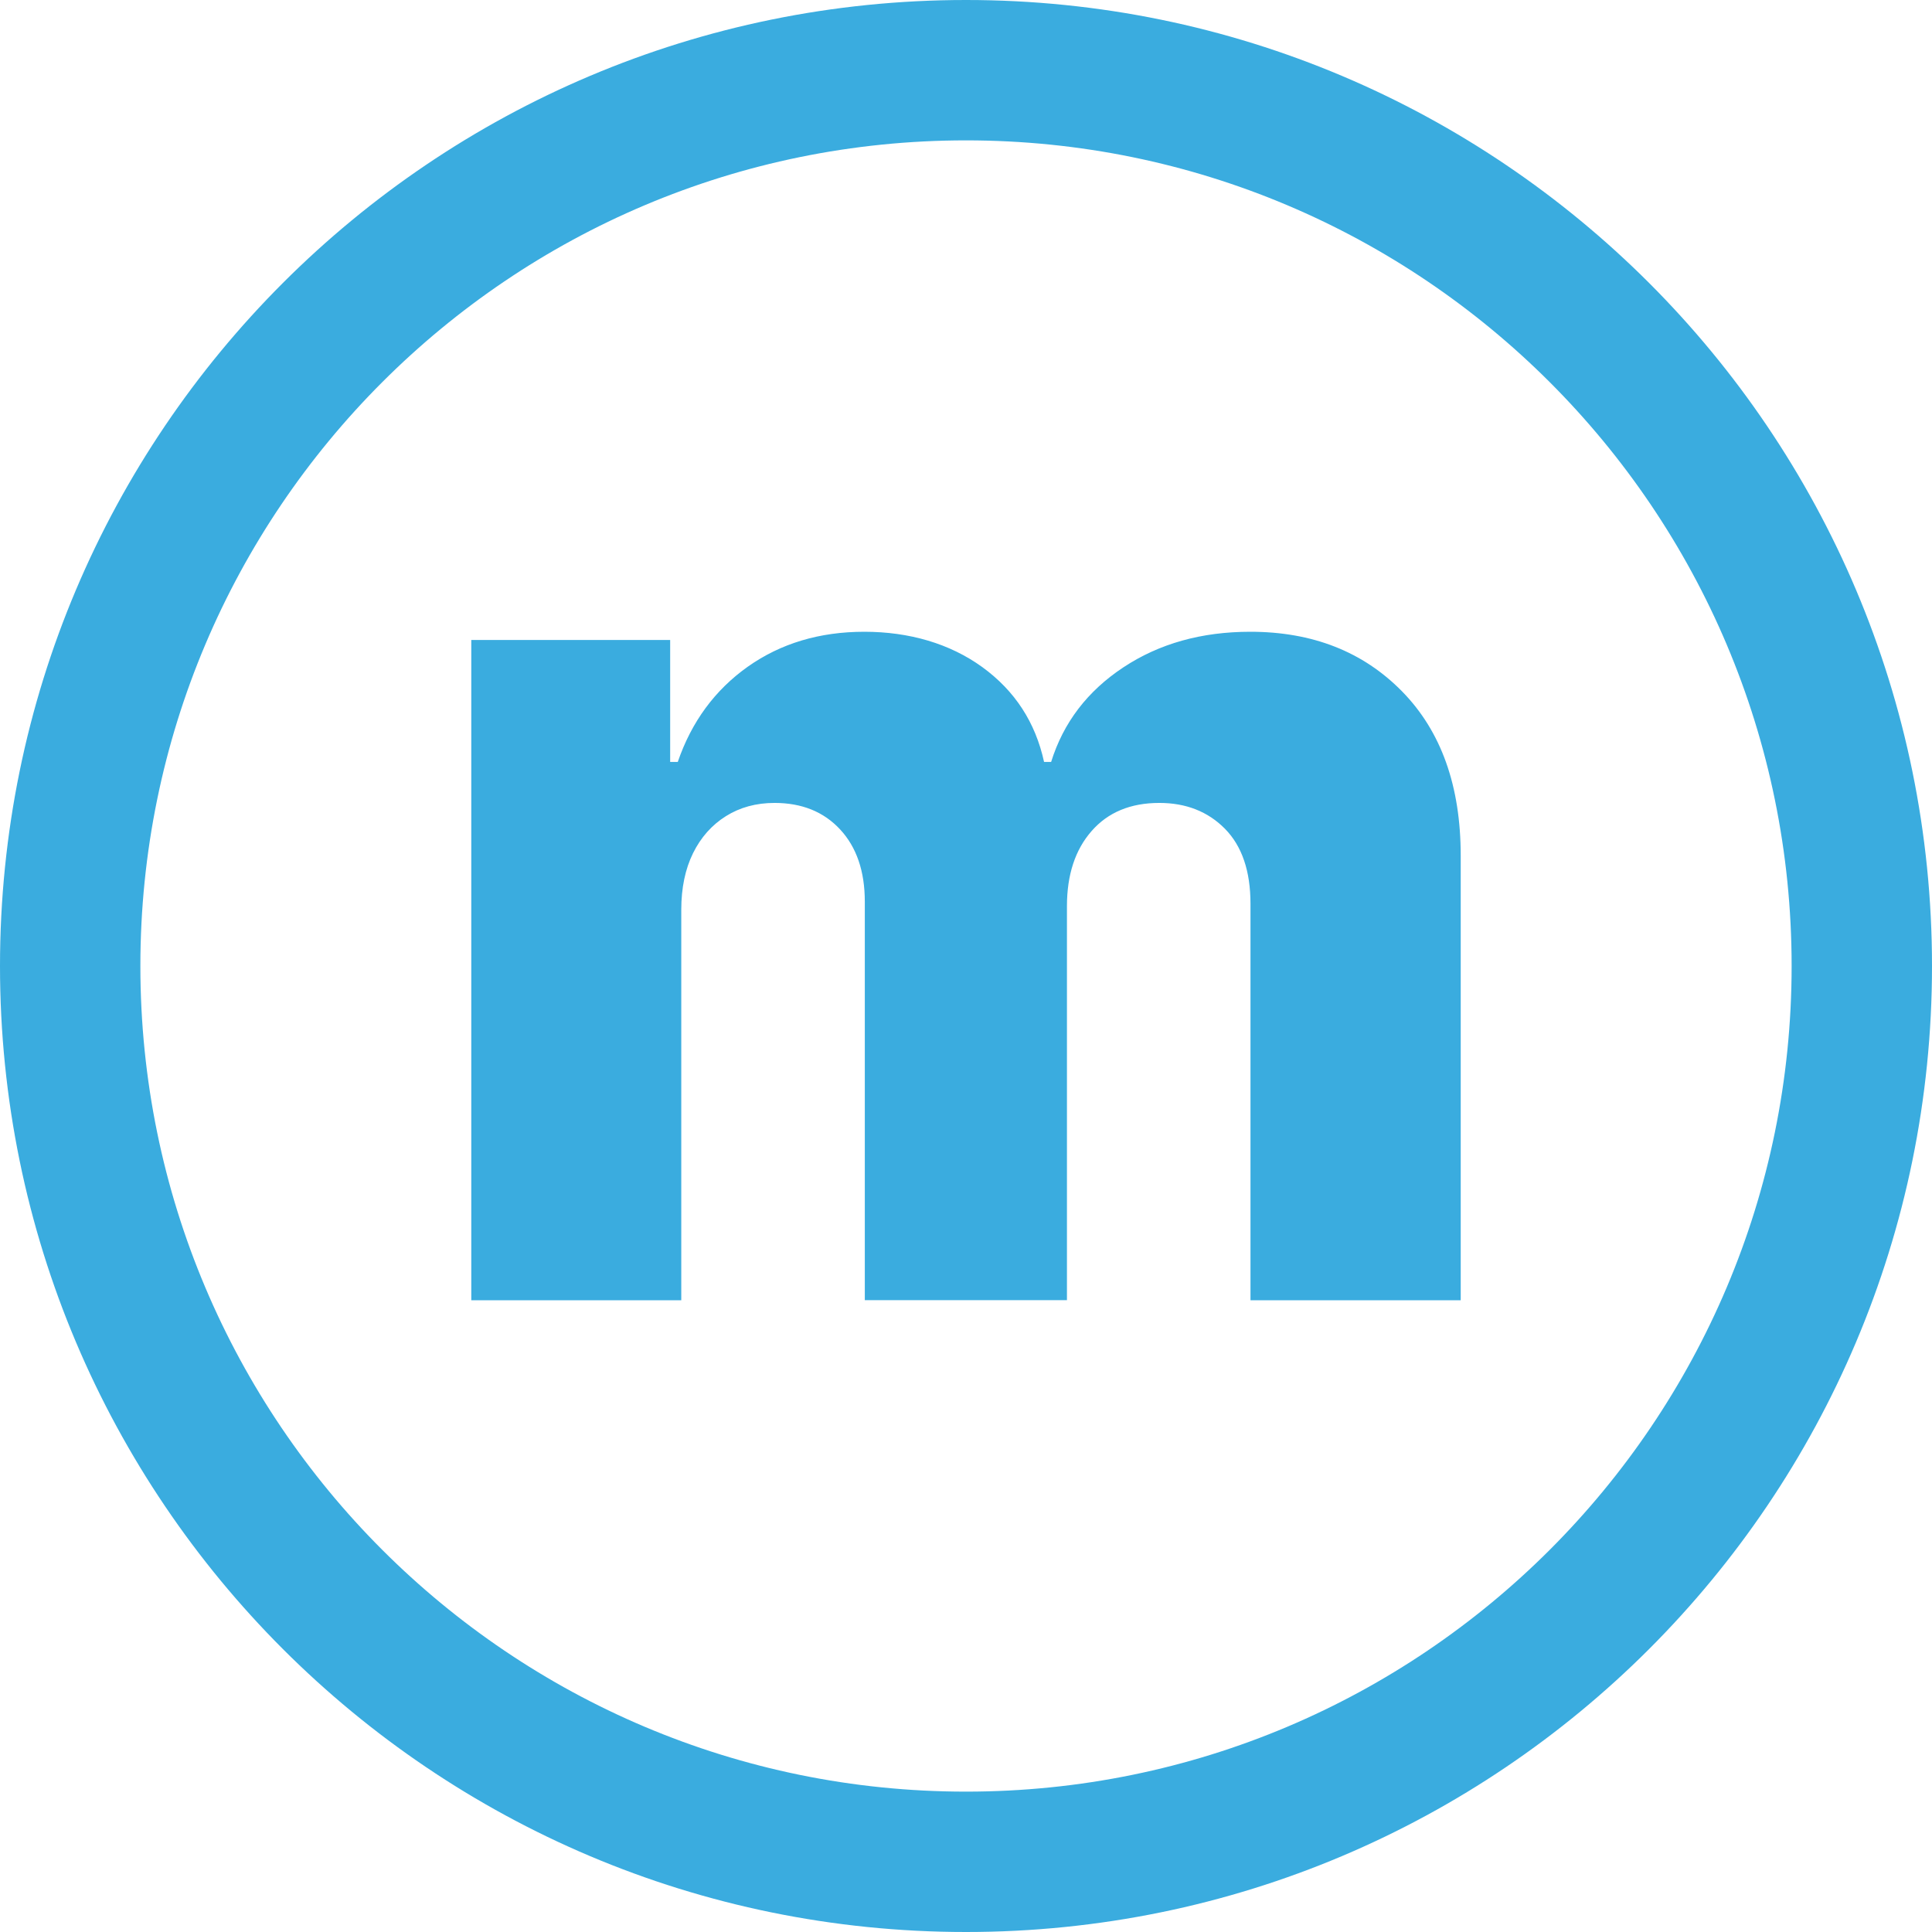 <svg width="32" height="32" viewBox="0 0 32 32" fill="none" xmlns="http://www.w3.org/2000/svg">
<path fill-rule="evenodd" clip-rule="evenodd" d="M2.325 16C2.325 8.448 8.448 2.325 16 2.325C23.552 2.325 29.675 8.448 29.675 16C29.675 23.552 23.552 29.675 16 29.675C8.448 29.675 2.325 23.552 2.325 16ZM16 0C7.163 0 0 7.163 0 16C0 24.837 7.163 32 16 32C24.837 32 32 24.837 32 16C32 7.163 24.837 0 16 0ZM7.806 10.6V21.536H11.284V15.068C11.284 14.706 11.35 14.393 11.479 14.131C11.609 13.868 11.79 13.665 12.022 13.519C12.254 13.373 12.523 13.299 12.829 13.299C13.281 13.299 13.643 13.445 13.915 13.738C14.187 14.031 14.324 14.43 14.324 14.935V21.535H17.672V15.009C17.672 14.489 17.809 14.073 18.081 13.764C18.352 13.454 18.726 13.299 19.202 13.299C19.645 13.299 20.008 13.442 20.29 13.728C20.571 14.014 20.712 14.428 20.712 14.97V21.536H24.194V14.172C24.194 13.019 23.87 12.112 23.224 11.453C22.577 10.793 21.738 10.464 20.708 10.464C19.901 10.464 19.201 10.66 18.607 11.053C18.012 11.446 17.613 11.968 17.41 12.62H17.293C17.15 11.965 16.81 11.442 16.271 11.05C15.732 10.659 15.058 10.464 14.316 10.464C13.574 10.464 12.931 10.657 12.385 11.043C11.841 11.429 11.454 11.955 11.226 12.62H11.1V10.6H7.806Z" fill="#3AACDF"/>
</svg>